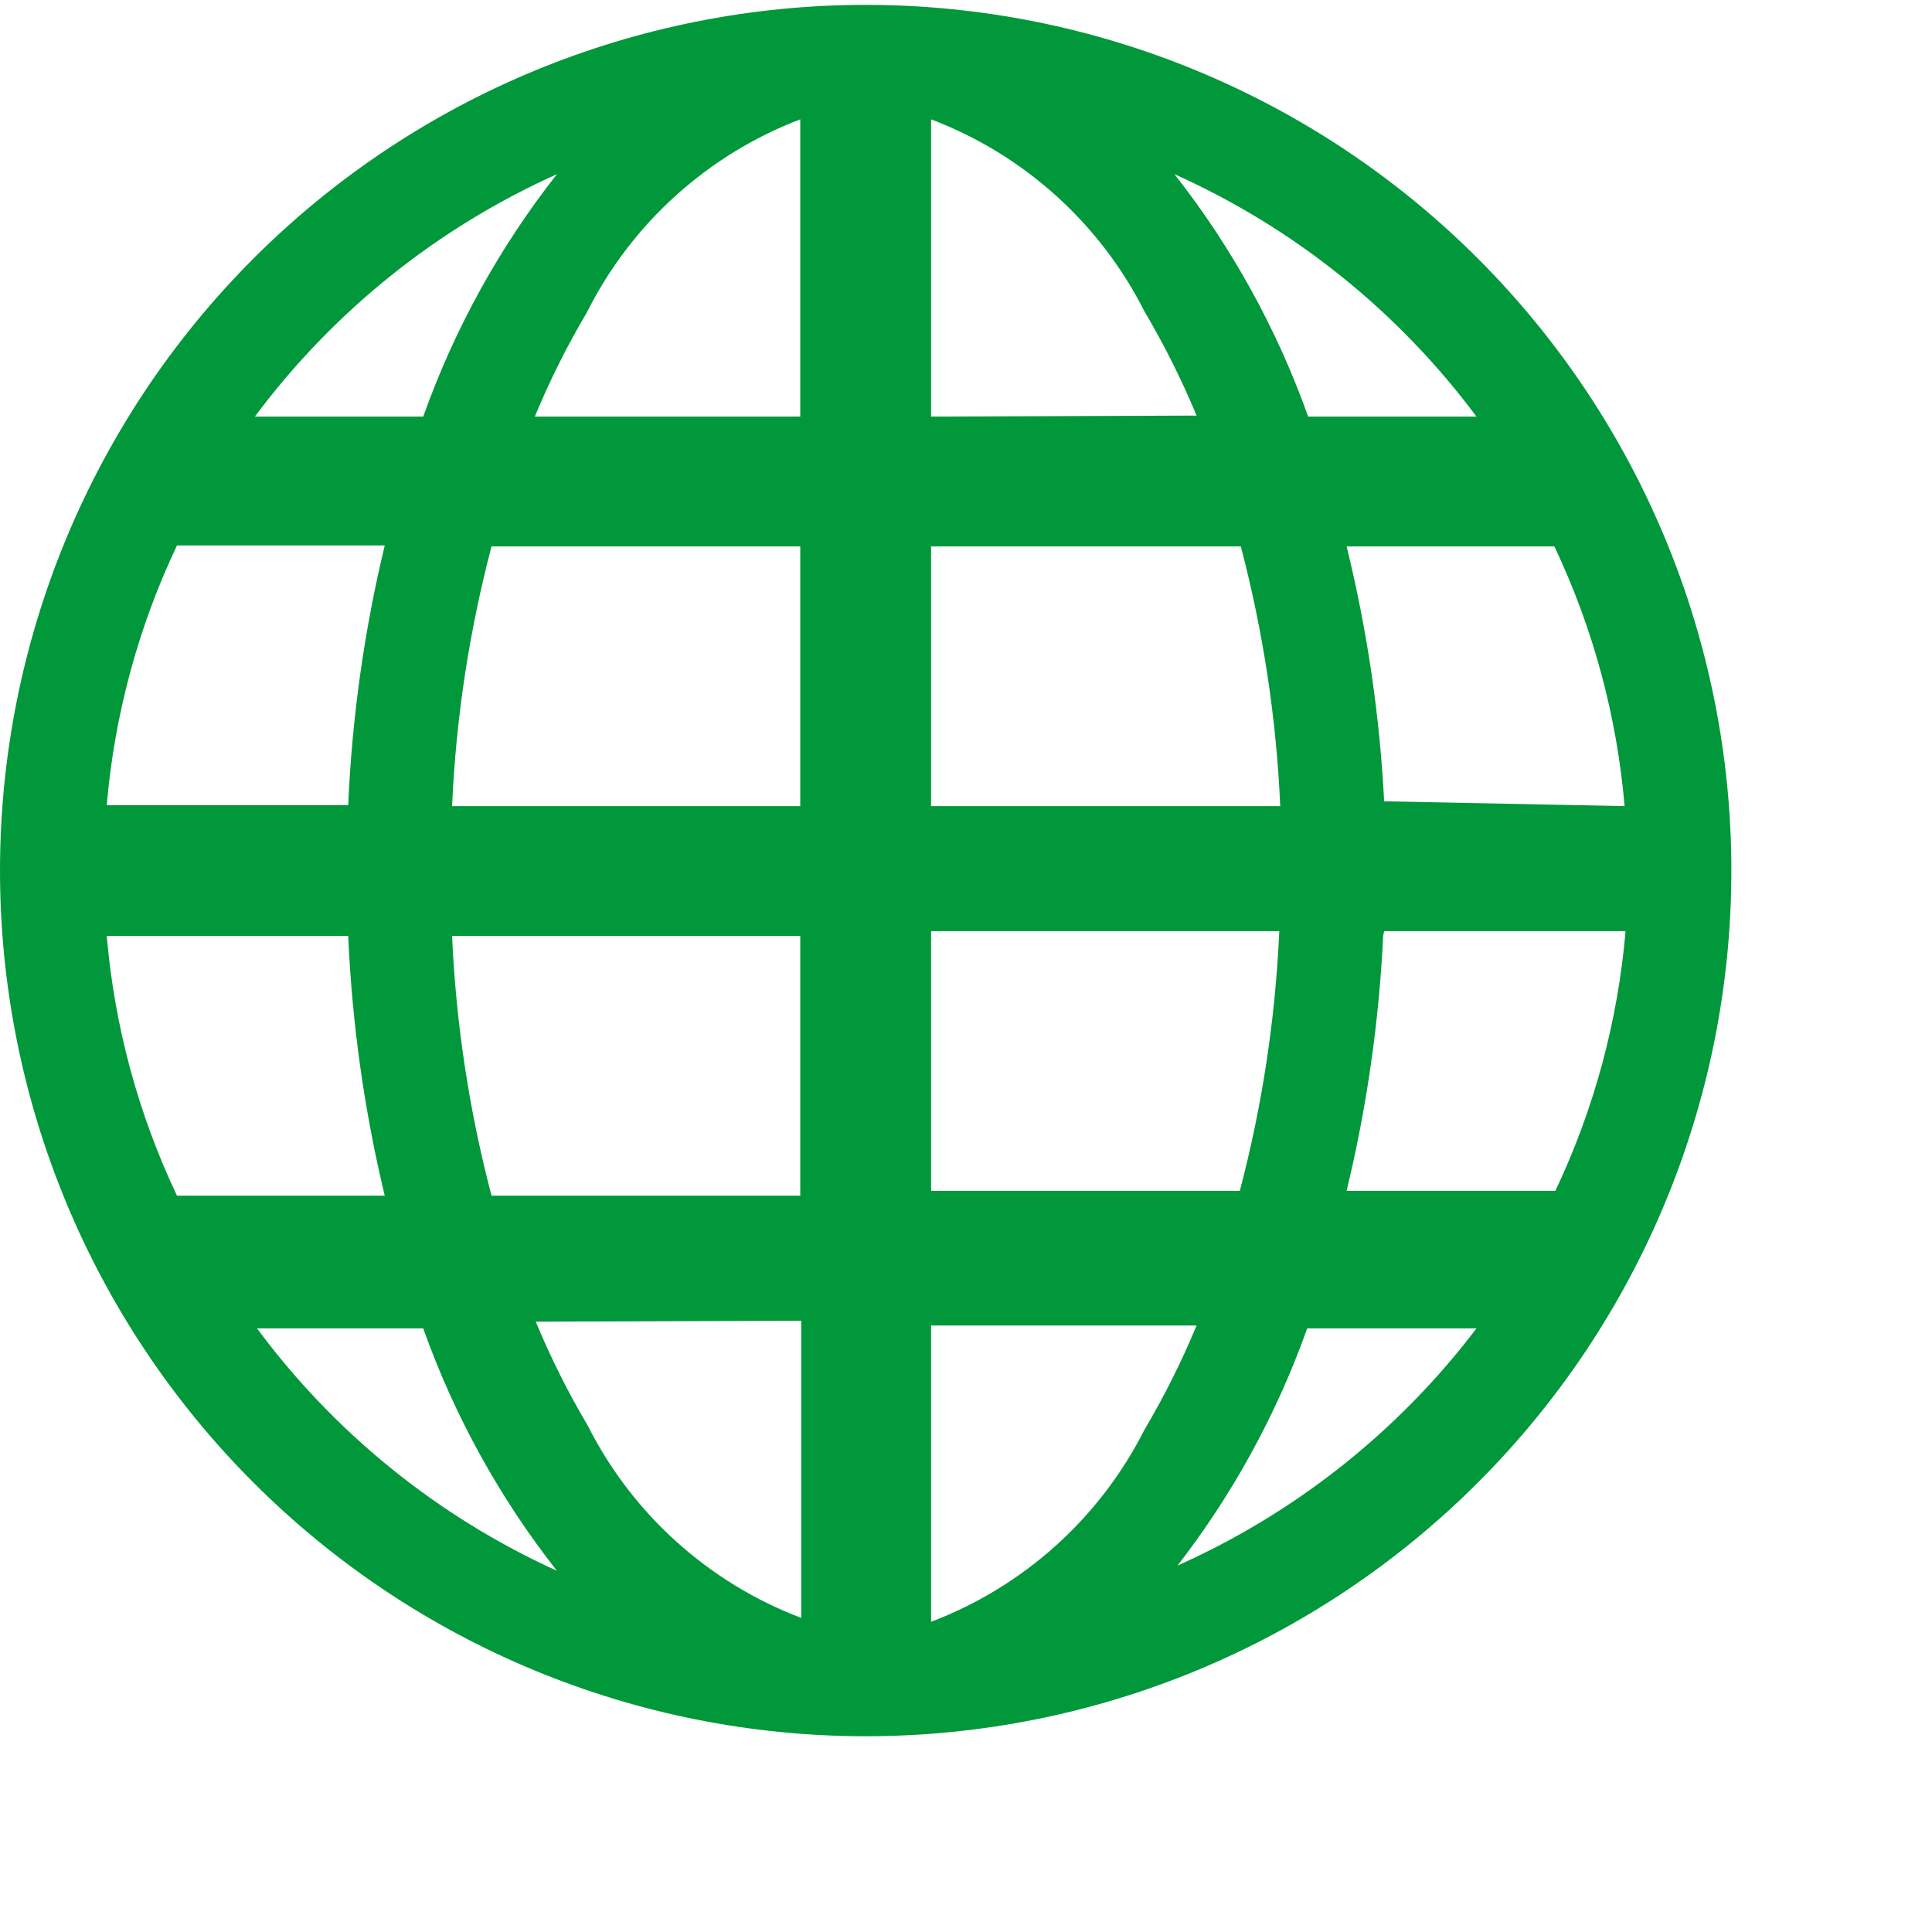 <svg xmlns="http://www.w3.org/2000/svg" width="65" height="65" viewBox="0 0 65 65" fill="none"><g clip-path="url(#clip0_272_150)"><path d="M29.125 0.164C21.401 0.164 13.992 3.233 8.53 8.695C3.069 14.157 0 21.565 0 29.289C0 37.014 3.069 44.422 8.53 49.883C13.992 55.346 21.401 58.414 29.125 58.414C36.849 58.414 44.257 55.346 49.719 49.883C55.181 44.422 58.25 37.014 58.25 29.289C58.25 21.565 55.181 14.157 49.719 8.695C44.257 3.233 36.849 0.164 29.125 0.164V0.164ZM3.592 31.49H11.715C11.844 34.434 12.255 37.36 12.944 40.227H5.954C4.651 37.479 3.851 34.52 3.592 31.49V31.49ZM31.325 14.015V4.015C34.444 5.2 37.007 7.509 38.51 10.487C39.173 11.61 39.759 12.778 40.257 13.982L31.325 14.015V14.015ZM41.746 18.383C42.496 21.241 42.943 24.17 43.072 27.121H31.325V18.383H41.746V18.383ZM26.924 4.015V14.015H17.993C18.492 12.81 19.076 11.642 19.74 10.52C21.237 7.529 23.8 5.208 26.924 4.015V4.015ZM26.924 18.383V27.121H15.21C15.339 24.17 15.786 21.241 16.537 18.383H26.924V18.383ZM11.715 27.089H3.592C3.851 24.058 4.651 21.099 5.954 18.351H12.944C12.254 21.217 11.842 24.143 11.715 27.089V27.089ZM15.21 31.49H26.924V40.227H16.537C15.786 37.37 15.341 34.441 15.21 31.49V31.49ZM26.957 44.434V54.434C23.838 53.248 21.276 50.94 19.773 47.961C19.108 46.839 18.524 45.671 18.025 44.466L26.957 44.434V44.434ZM31.325 54.434V44.596H40.257C39.758 45.801 39.174 46.969 38.51 48.091C37.007 51.069 34.444 53.378 31.325 54.563V54.434V54.434ZM31.325 40.065V31.328H43.04C42.909 34.279 42.464 37.208 41.713 40.065H31.325ZM46.568 31.328H54.69C54.431 34.358 53.631 37.318 52.328 40.065H45.305C45.985 37.25 46.396 34.38 46.535 31.49L46.568 31.328V31.328ZM46.568 26.959C46.419 24.067 45.997 21.196 45.305 18.383H52.295C53.599 21.134 54.399 24.092 54.658 27.121L46.568 26.959ZM49.804 14.015H44.011C42.963 11.071 41.444 8.317 39.513 5.86C43.54 7.667 47.038 10.475 49.674 14.015H49.804V14.015ZM18.737 5.86C16.806 8.317 15.287 11.071 14.239 14.015H8.576C11.212 10.475 14.71 7.667 18.737 5.86V5.86ZM8.543 44.693H14.239C15.287 47.637 16.806 50.391 18.737 52.848C14.699 51.013 11.2 48.172 8.576 44.596L8.543 44.693V44.693ZM39.48 52.848C41.411 50.391 42.931 47.637 43.979 44.693H49.674C47.022 48.186 43.525 50.947 39.513 52.718L39.48 52.848Z" fill="#01983B"></path></g><defs><clipPath id="clip0_272_150"><rect width="64.722" height="64.722" fill="white" transform="translate(0 0.164)"></rect></clipPath></defs></svg>
